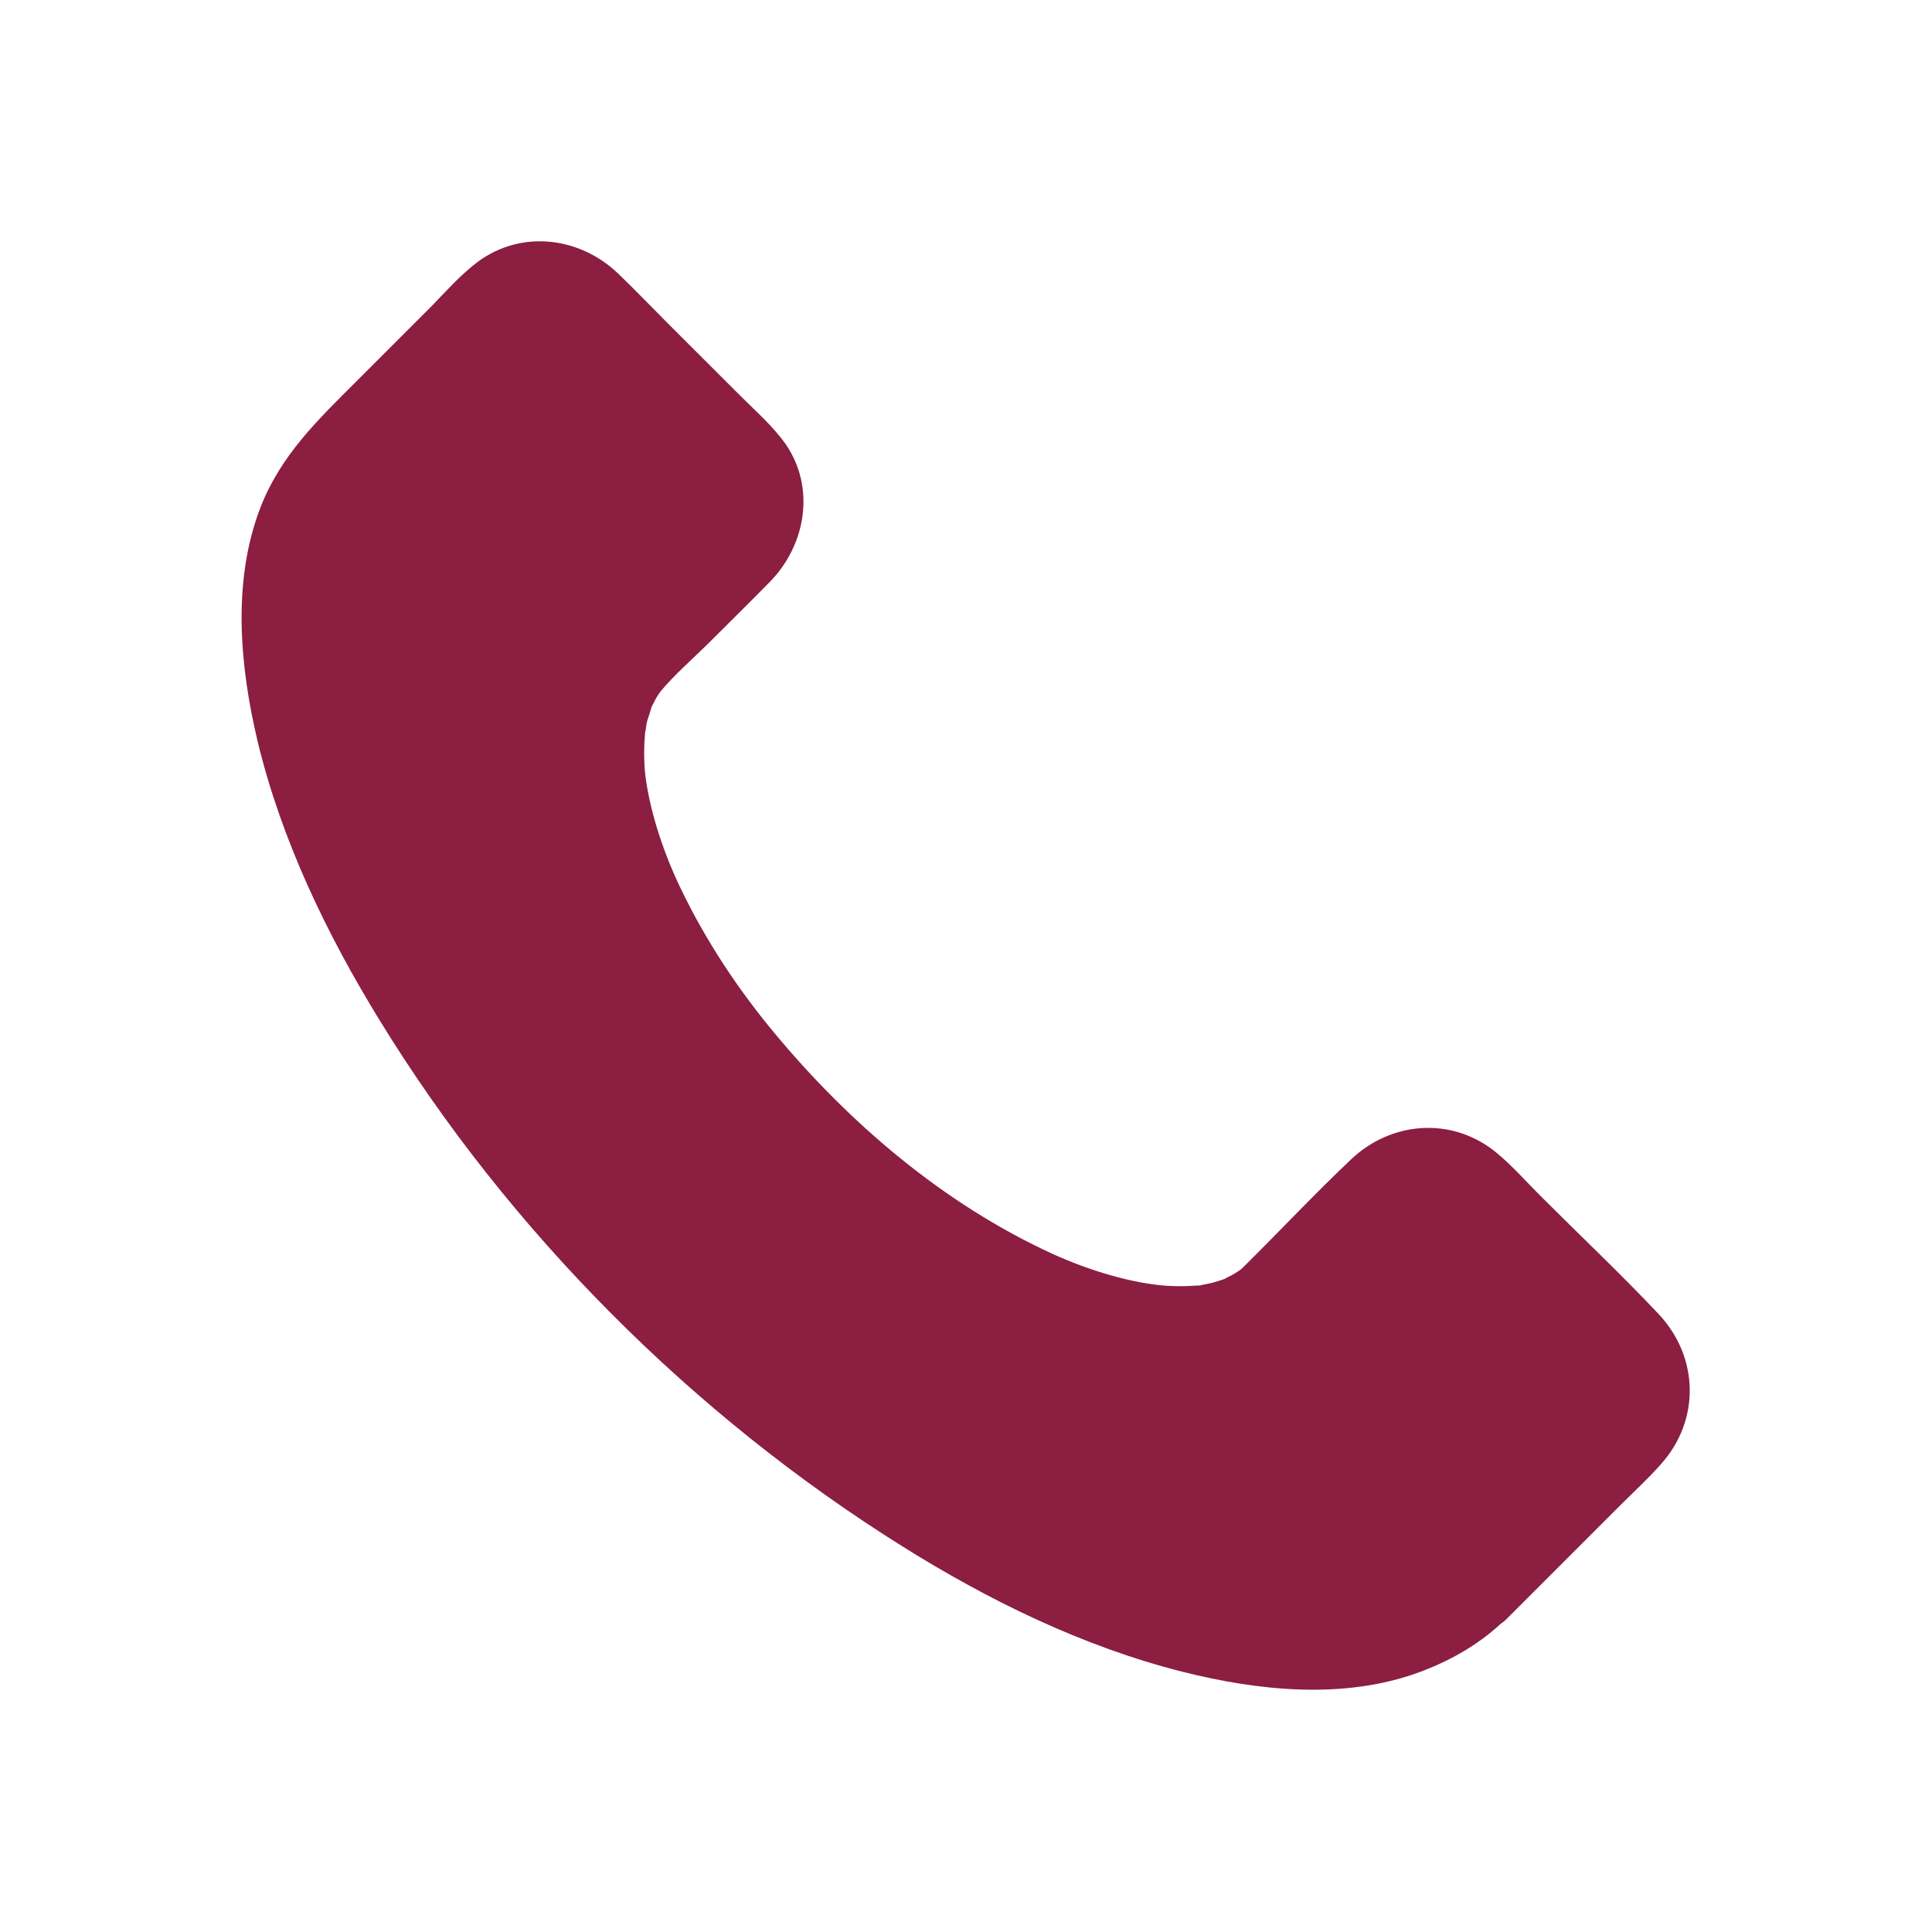 <svg width="20" height="20" viewBox="0 0 20 20" fill="none" xmlns="http://www.w3.org/2000/svg">
<path d="M15.316 16.476C13.791 18 9.916 16.6 6.655 13.34C3.396 10.08 2 6.208 3.524 4.684L5.104 3.105C5.38 2.829 5.828 2.829 6.104 3.105L7.716 4.716C7.991 4.992 7.991 5.441 7.716 5.716L6.616 6.816C5.768 7.664 6.512 9.82 8.323 11.632C10.135 13.444 12.331 14.228 13.18 13.38L14.28 12.28C14.555 12.004 15.004 12.004 15.28 12.28L16.891 13.891C17.167 14.167 17.167 14.616 16.891 14.891L15.316 16.476Z" fill="#8B1E41"/>
<path d="M15.036 16.192C15.008 16.22 14.98 16.248 14.948 16.272C14.936 16.284 14.863 16.34 14.895 16.316C14.927 16.291 14.839 16.355 14.827 16.363C14.795 16.384 14.759 16.407 14.727 16.427C14.663 16.463 14.595 16.499 14.527 16.527C14.595 16.495 14.499 16.535 14.475 16.548C14.435 16.563 14.395 16.576 14.355 16.587C14.279 16.612 14.202 16.627 14.127 16.644C14.083 16.652 14.042 16.659 13.998 16.668C13.995 16.668 13.934 16.676 13.974 16.672C14.018 16.668 13.938 16.676 13.931 16.676C13.746 16.691 13.566 16.696 13.387 16.688C12.995 16.667 12.634 16.595 12.227 16.476C11.779 16.348 11.342 16.176 10.923 15.972C8.792 14.94 6.916 13.28 5.48 11.404C4.823 10.548 4.232 9.608 3.82 8.608C3.495 7.824 3.267 7.024 3.316 6.204C3.32 6.16 3.323 6.112 3.327 6.068C3.327 6.048 3.331 6.028 3.335 6.012C3.335 6.02 3.327 6.072 3.335 6.023C3.347 5.939 3.363 5.852 3.388 5.767C3.408 5.691 3.427 5.615 3.455 5.543C3.463 5.523 3.499 5.427 3.488 5.459C3.476 5.491 3.516 5.398 3.523 5.383C3.555 5.315 3.595 5.251 3.635 5.191C3.655 5.159 3.679 5.127 3.703 5.095C3.659 5.155 3.719 5.074 3.735 5.059C3.779 5.006 3.831 4.959 3.879 4.911C4.311 4.479 4.739 4.051 5.171 3.619C5.291 3.498 5.431 3.303 5.615 3.303C5.803 3.303 5.943 3.503 6.063 3.623C6.498 4.059 6.93 4.491 7.366 4.927C7.519 5.08 7.606 5.255 7.442 5.443C7.282 5.627 7.095 5.791 6.922 5.963C6.502 6.384 6.026 6.763 5.918 7.379C5.754 8.311 6.146 9.275 6.61 10.071C7.238 11.147 8.11 12.075 9.102 12.827C9.923 13.451 10.891 13.984 11.927 14.107C12.319 14.155 12.719 14.115 13.079 13.947C13.303 13.843 13.471 13.671 13.643 13.499L14.343 12.799C14.487 12.655 14.647 12.423 14.875 12.488C15.031 12.531 15.175 12.727 15.283 12.84C15.523 13.08 15.759 13.316 15.998 13.555C16.191 13.748 16.378 13.935 16.57 14.127C16.718 14.275 16.774 14.455 16.618 14.627C16.238 15.043 15.818 15.427 15.418 15.827C15.284 15.944 15.16 16.068 15.036 16.192C14.672 16.556 15.236 17.124 15.6 16.756L16.78 15.576C16.919 15.437 17.064 15.305 17.195 15.156C17.603 14.7 17.587 14.048 17.171 13.604C16.775 13.184 16.351 12.784 15.939 12.372C15.795 12.228 15.655 12.068 15.495 11.936C15.039 11.556 14.403 11.604 13.984 12.004C13.604 12.364 13.244 12.748 12.872 13.116C12.86 13.127 12.848 13.14 12.836 13.148C12.792 13.187 12.888 13.112 12.836 13.148C12.808 13.168 12.78 13.184 12.752 13.2C12.727 13.212 12.64 13.256 12.708 13.228C12.664 13.244 12.62 13.26 12.576 13.272C12.536 13.284 12.491 13.292 12.451 13.3C12.363 13.32 12.455 13.304 12.387 13.308C12.291 13.316 12.199 13.316 12.103 13.312C11.731 13.291 11.271 13.152 10.887 12.976C9.767 12.46 8.795 11.632 8.012 10.688C7.636 10.235 7.308 9.74 7.052 9.208C6.948 8.996 6.863 8.776 6.795 8.552C6.735 8.355 6.687 8.123 6.675 7.972C6.667 7.876 6.667 7.78 6.671 7.684C6.675 7.644 6.675 7.604 6.679 7.568C6.671 7.64 6.691 7.512 6.694 7.488C6.702 7.448 6.719 7.409 6.73 7.368C6.734 7.352 6.742 7.336 6.746 7.316C6.722 7.384 6.738 7.331 6.746 7.316C6.762 7.284 6.778 7.256 6.794 7.223C6.805 7.203 6.878 7.103 6.83 7.167C6.982 6.983 7.169 6.823 7.337 6.656C7.549 6.444 7.762 6.235 7.97 6.023C8.341 5.644 8.445 5.052 8.134 4.599C8.005 4.415 7.826 4.259 7.666 4.099C7.413 3.847 7.162 3.595 6.913 3.347C6.741 3.175 6.573 2.999 6.398 2.831C6.002 2.452 5.398 2.375 4.945 2.711C4.77 2.843 4.621 3.011 4.47 3.167C4.213 3.423 3.958 3.679 3.698 3.939C3.294 4.343 2.905 4.711 2.694 5.259C2.402 6.02 2.482 6.895 2.666 7.671C2.913 8.699 3.386 9.679 3.938 10.575C5.273 12.747 7.174 14.651 9.334 16.003C10.233 16.567 11.213 17.047 12.245 17.307C13.025 17.503 13.905 17.596 14.681 17.315C15.021 17.191 15.334 17.011 15.593 16.755C15.968 16.4 15.404 15.832 15.036 16.192L15.036 16.192Z" fill="#8B1E41"/>
</svg>
